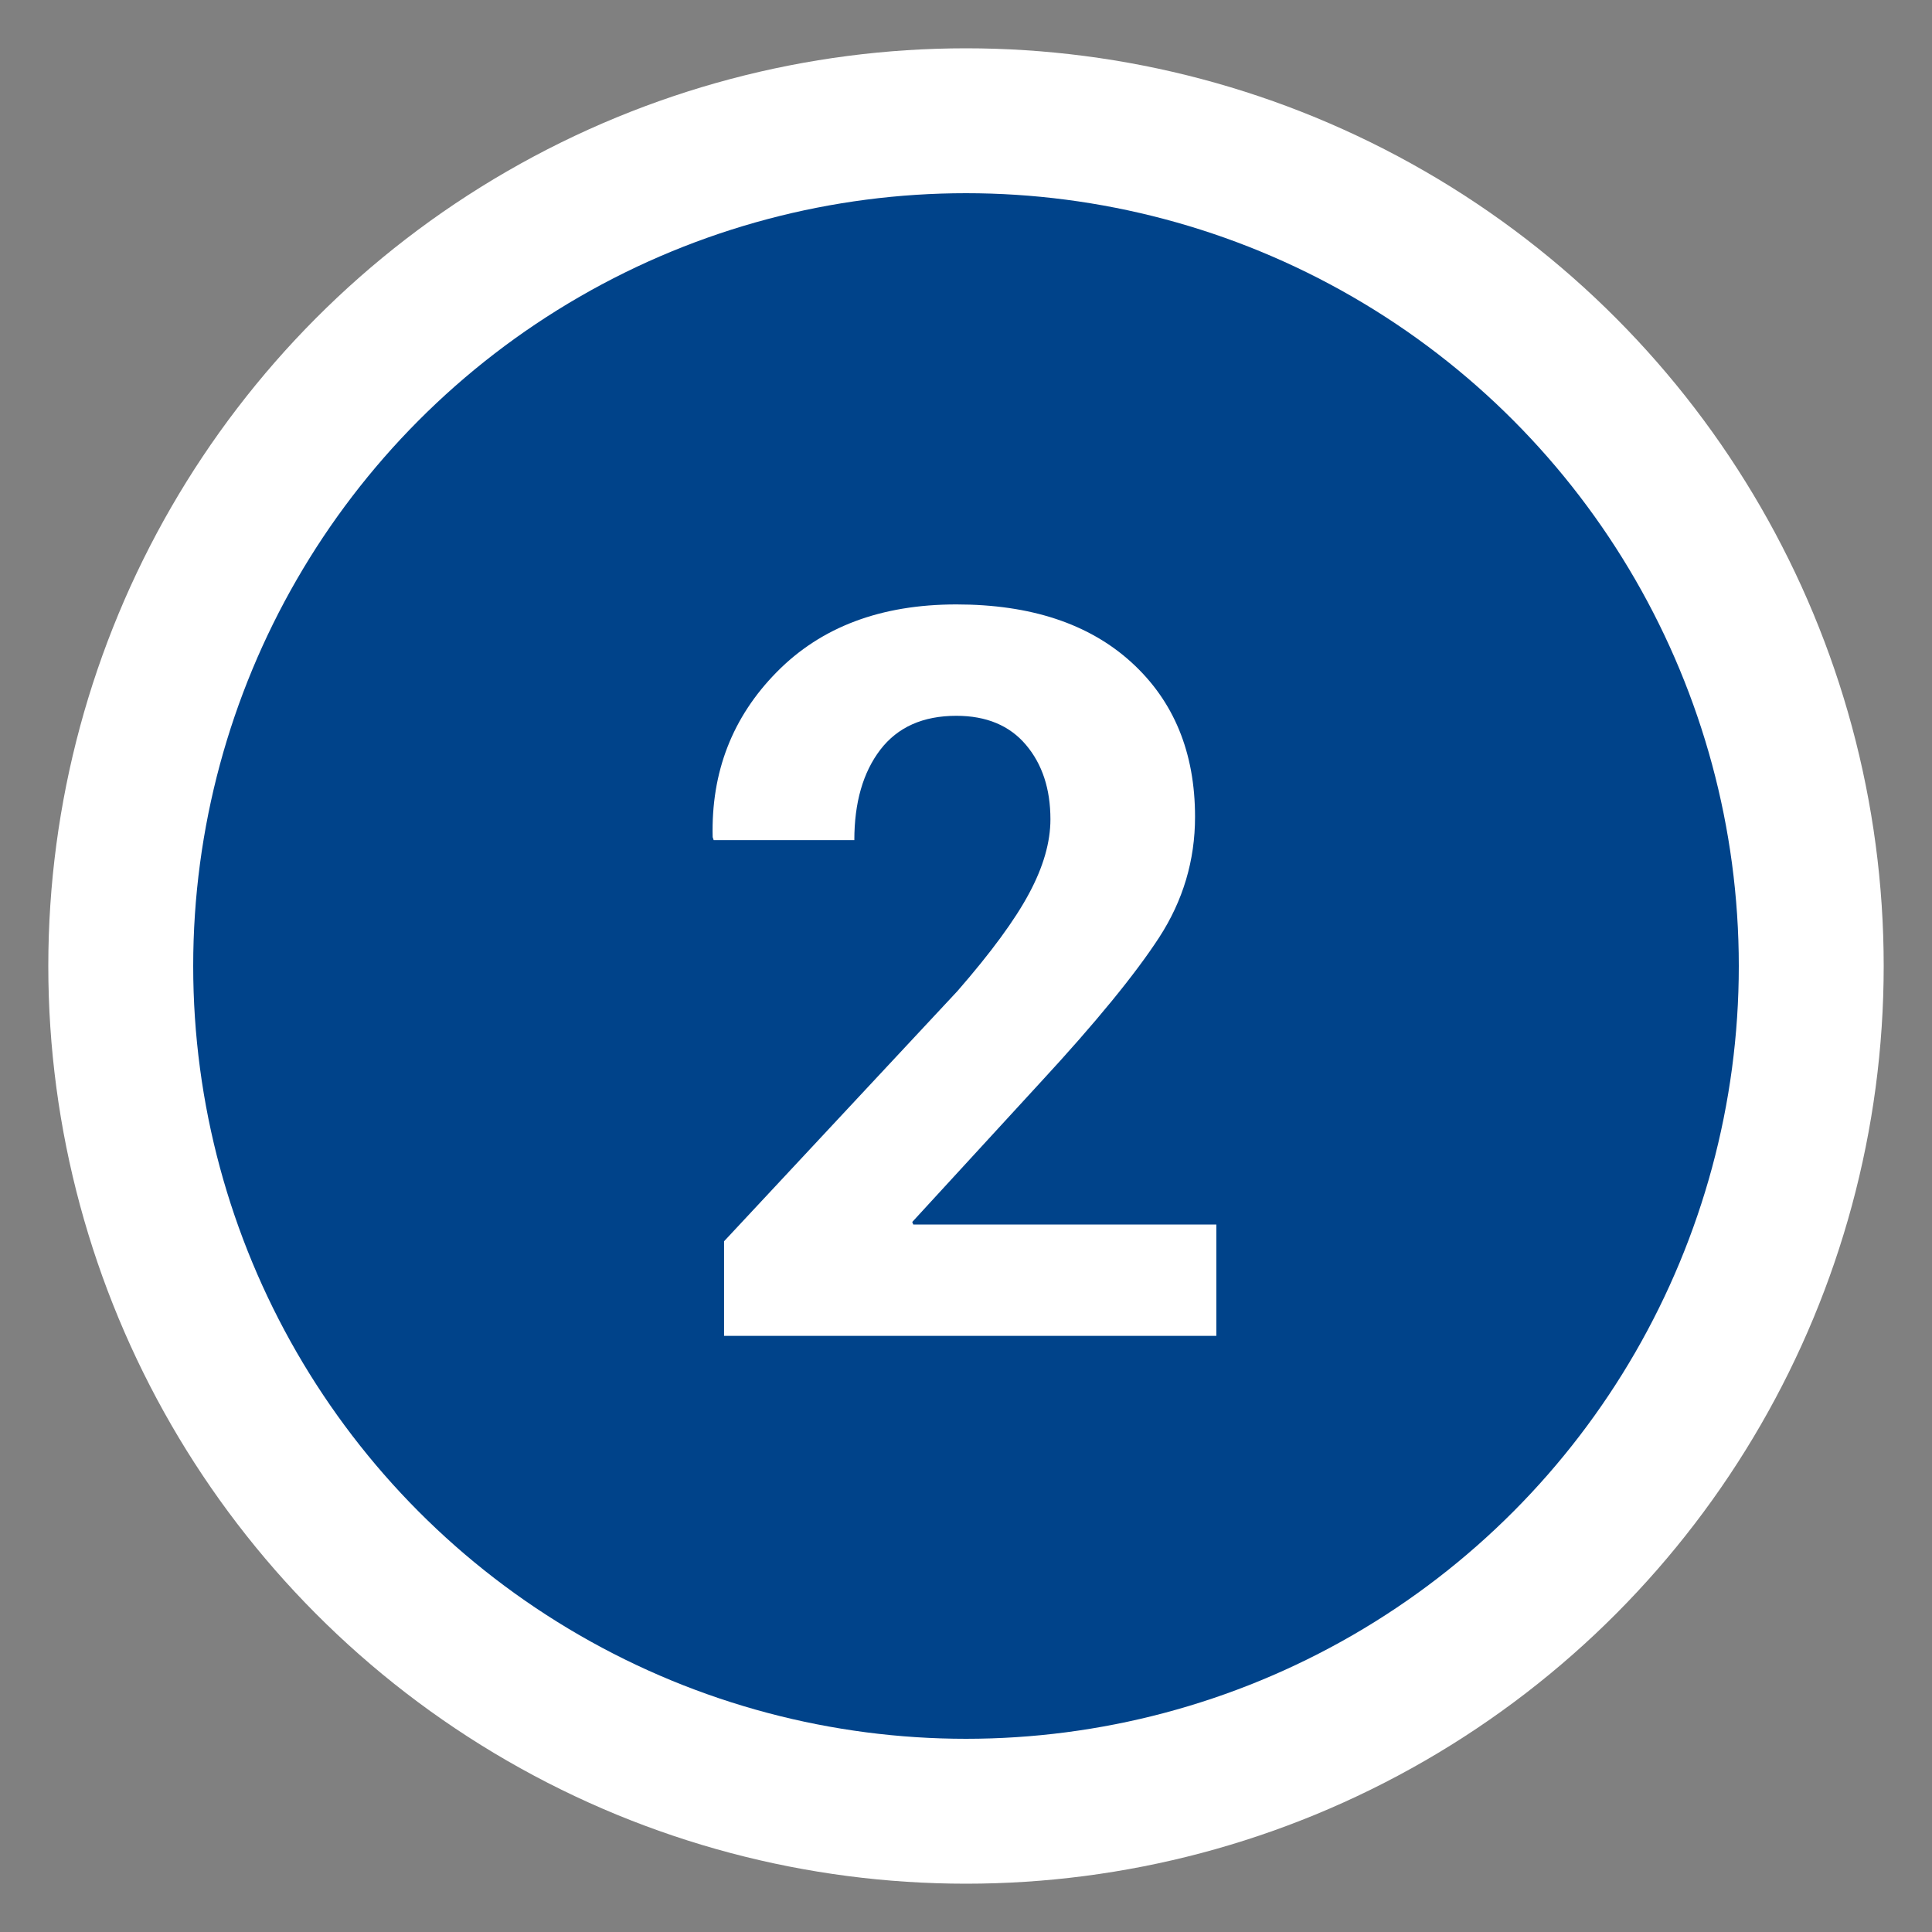 <?xml version="1.0" encoding="utf-8"?>
<!-- Generator: Adobe Illustrator 15.1.0, SVG Export Plug-In . SVG Version: 6.00 Build 0)  -->
<!DOCTYPE svg PUBLIC "-//W3C//DTD SVG 1.1//EN" "http://www.w3.org/Graphics/SVG/1.1/DTD/svg11.dtd">
<svg version="1.1" id="Ebene_1" xmlns="http://www.w3.org/2000/svg" xmlns:xlink="http://www.w3.org/1999/xlink" x="0px" y="0px"
	 width="40px" height="40px" viewBox="0 0 40 40" enable-background="new 0 0 40 40" xml:space="preserve">
<rect x="0" y="0" width="40" height="40" fill="#808080" stroke="none"/>
<circle fill="#FFFFFF" cx="20" cy="20" r="19"/>
<circle fill="#00438A" cx="20" cy="20" r="16"/>
<g enable-background="new    ">
	<path fill="#FFFFFF" d="M25.184,27.658H14.991v-1.959l4.83-5.178c0.697-0.8,1.193-1.476,1.486-2.025
		c0.295-0.55,0.441-1.061,0.441-1.533c0-0.628-0.169-1.143-0.508-1.543c-0.338-0.399-0.818-0.6-1.44-0.6
		c-0.69,0-1.215,0.234-1.574,0.702c-0.358,0.469-0.538,1.093-0.538,1.872h-2.912l-0.021-0.062c-0.034-1.346,0.408-2.486,1.328-3.419
		c0.919-0.934,2.158-1.399,3.717-1.399c1.538,0,2.746,0.399,3.625,1.199c0.878,0.8,1.317,1.866,1.317,3.199
		c0,0.902-0.248,1.734-0.743,2.497c-0.496,0.762-1.313,1.762-2.456,2.999L18.887,25.3l0.021,0.052h6.275V27.658z"/>
</g>
</svg>
